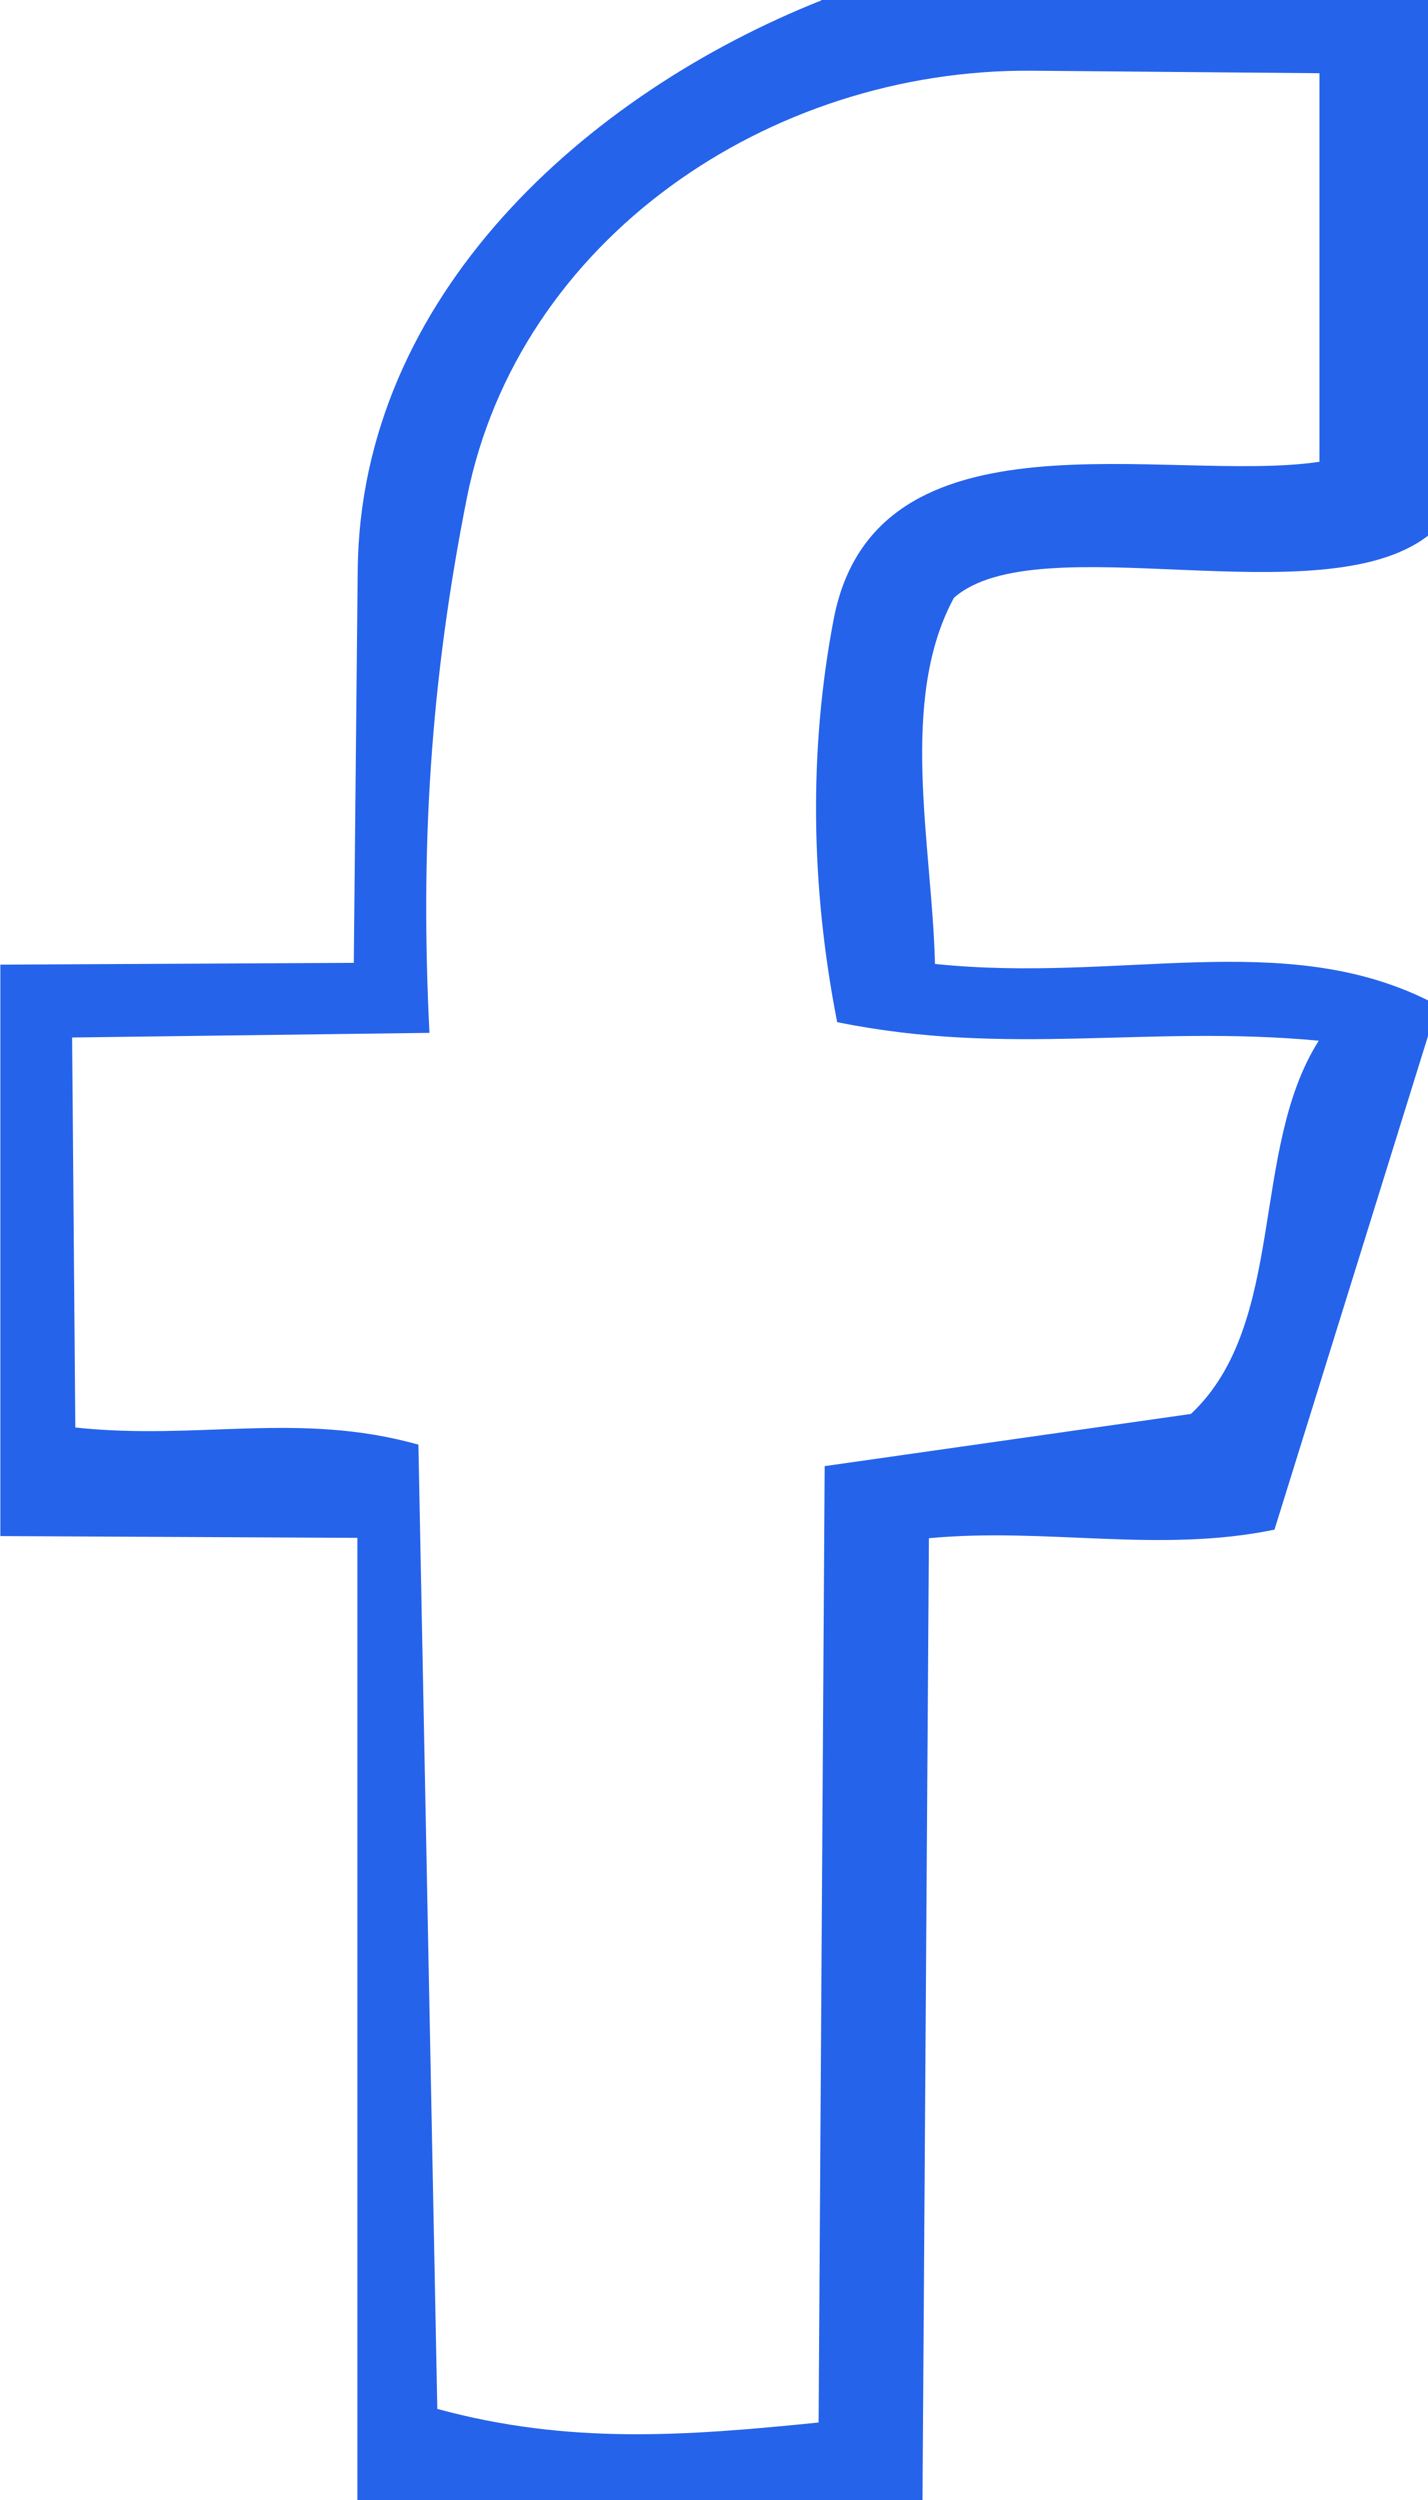 <svg xmlns="http://www.w3.org/2000/svg" id="Layer_1" data-name="Layer 1" viewBox="0 0 40 70"><defs><style>      .cls-1 {        fill: #2563eb;      }    </style></defs><path class="cls-1" d="M23,0h17v15c-2.98,2.3-10.94-.33-13.28,1.74-1.56,2.88-.61,6.93-.53,10.25,5.16.54,9.73-1,13.81,1.02v1l-4.3,13.82c-3.24.67-6.37-.07-9.68.24l-.18,26.94h-15.83v-26.95s-10-.05-10-.05v-16l9.9-.05.11-11.01c.08-7.67,6.4-13.32,12.99-15.94ZM23.11,41.05l10.25-1.46c2.7-2.54,1.64-7.4,3.58-10.45-4.79-.45-8.67.46-13.49-.52-.74-3.77-.8-7.61-.1-11.27,1.16-6.12,9.39-3.79,13.61-4.42V2.05s-8.05-.07-8.05-.07c-7.39-.06-14.39,4.74-15.83,11.95-1.03,5.18-1.31,9.83-1.05,14.99l-10.01.13.09,10.92c3.43.37,6.26-.46,9.61.48l.53,27c3.68,1,6.93.76,10.68.38l.17-26.78Z"></path></svg>